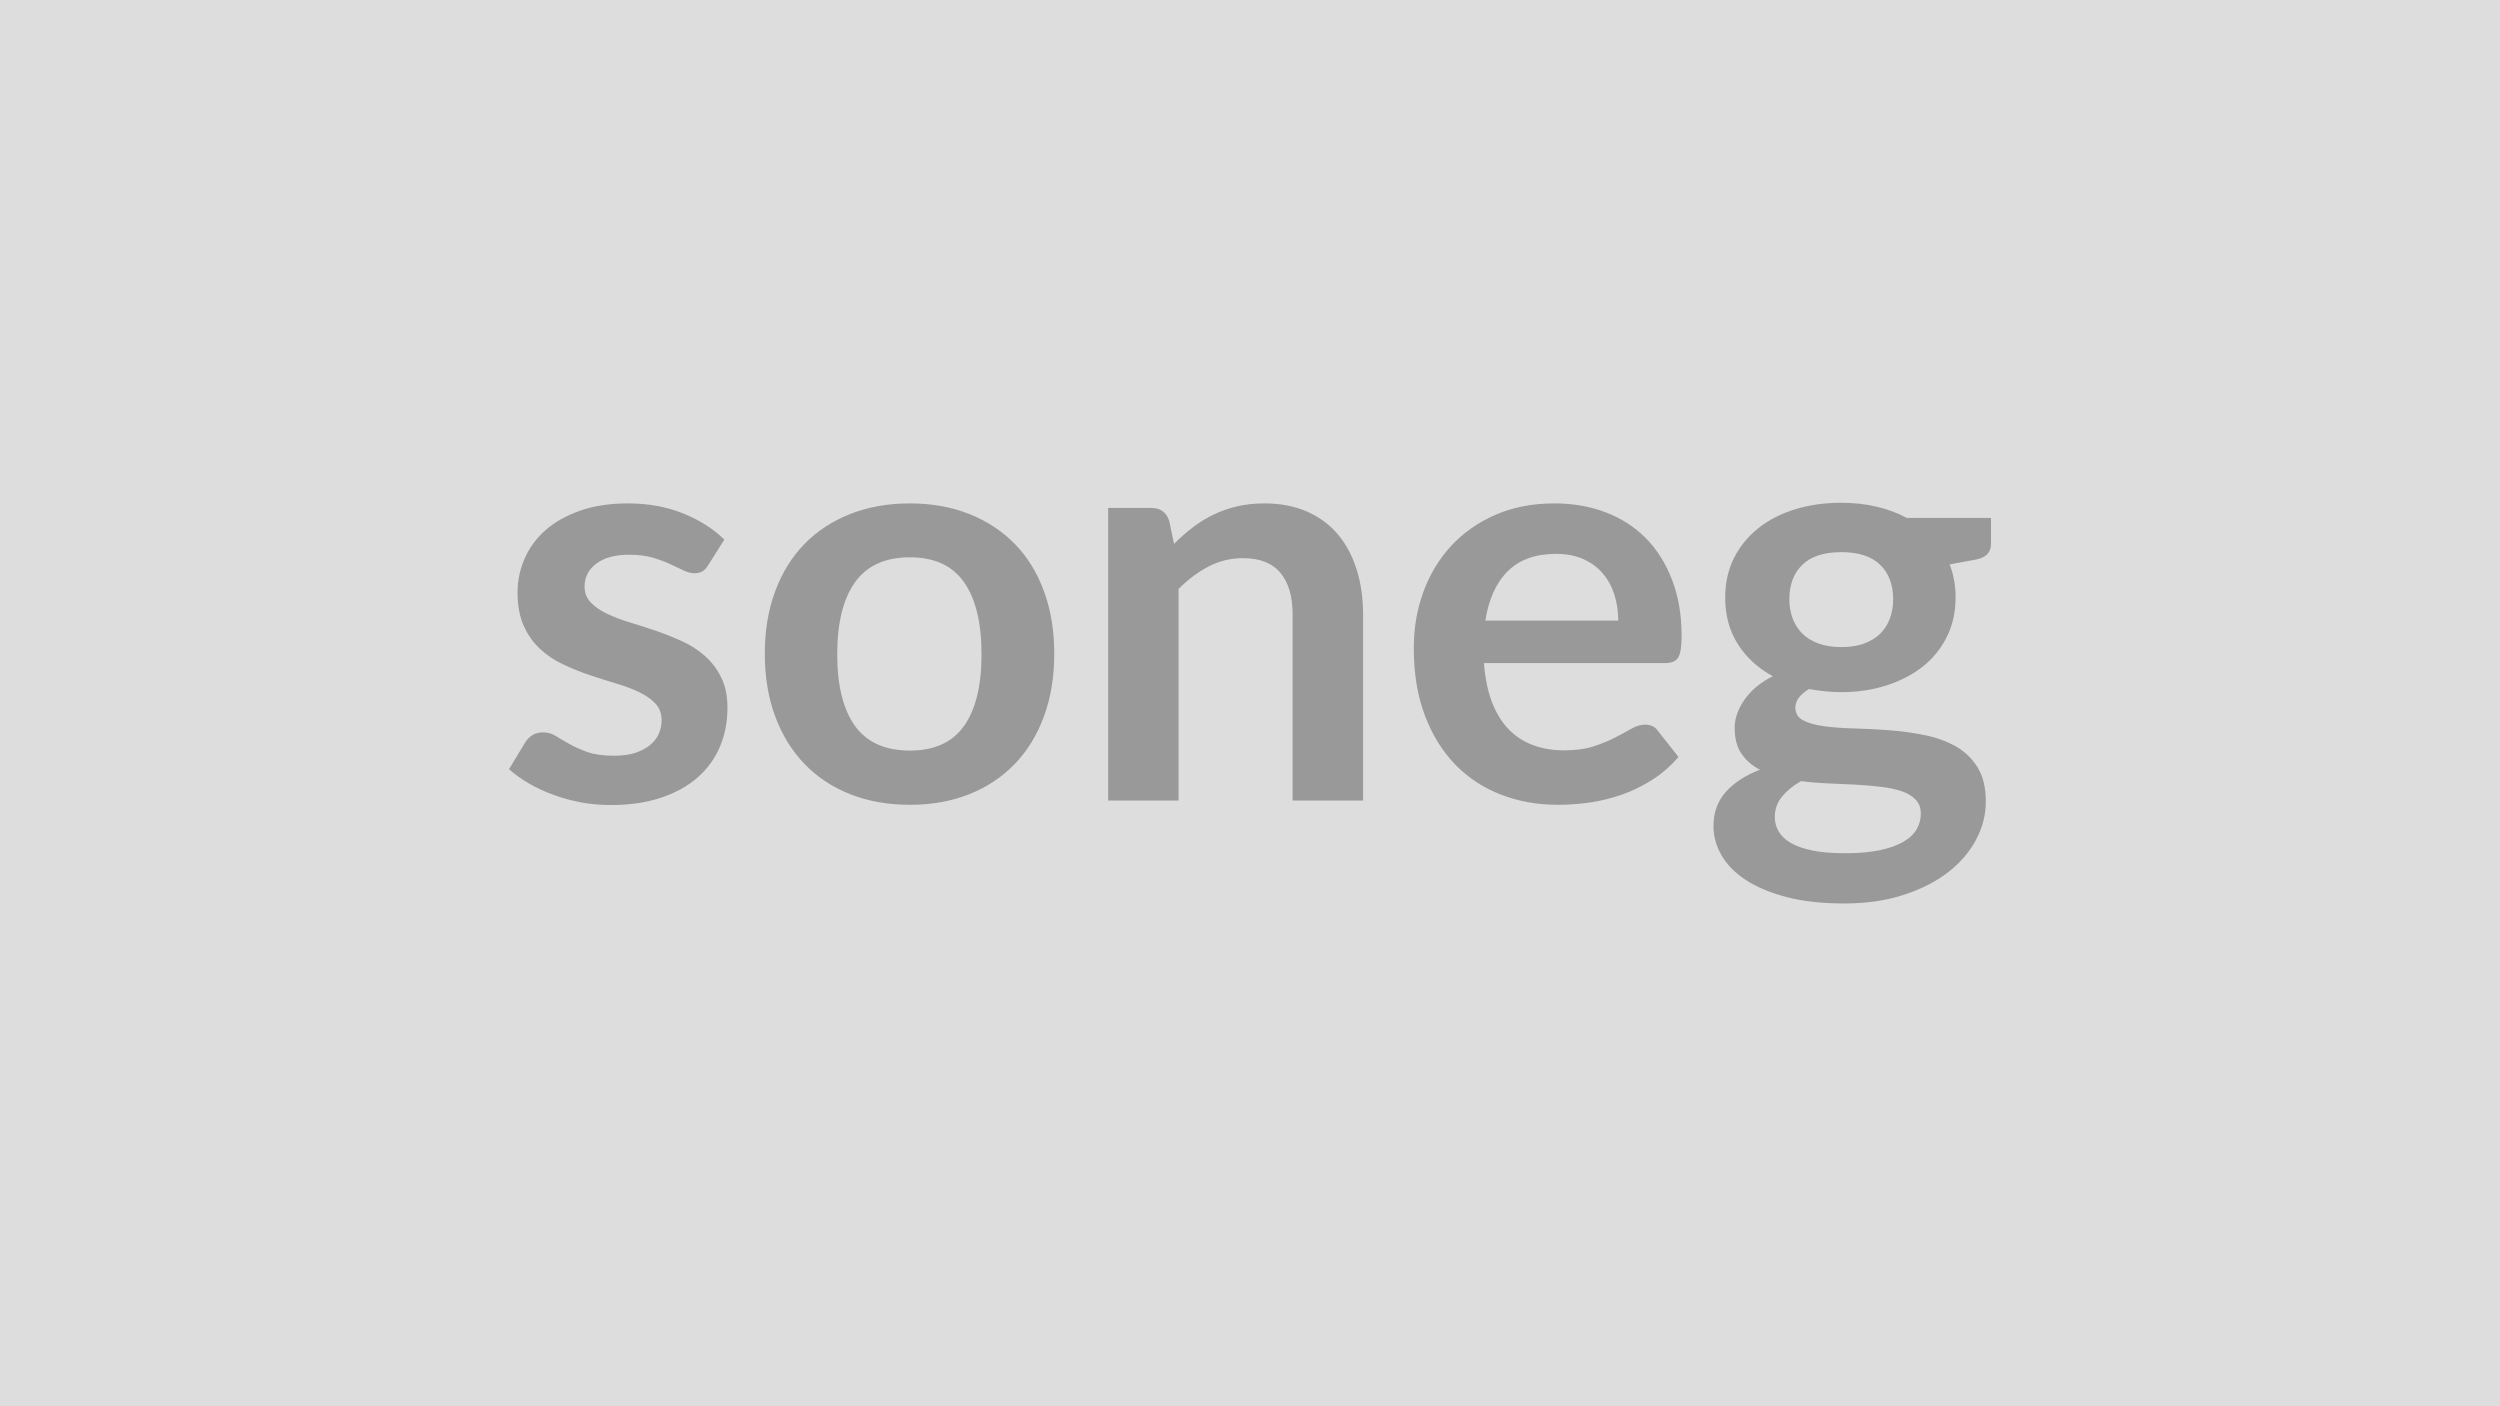 <svg xmlns="http://www.w3.org/2000/svg" width="320" height="180" viewBox="0 0 320 180"><rect width="100%" height="100%" fill="#DDDDDD"/><path fill="#999999" d="m92.715 69.065-2.05 3.25q-.36.59-.76.82-.41.24-1.03.24-.65 0-1.4-.37-.75-.36-1.74-.82-.98-.45-2.24-.82-1.26-.36-2.97-.36-2.67 0-4.18 1.13-1.52 1.13-1.52 2.95 0 1.21.79 2.03.78.82 2.08 1.44 1.29.62 2.93 1.12 1.65.49 3.34 1.07 1.7.59 3.34 1.33 1.65.75 2.94 1.9 1.3 1.15 2.08 2.76.79 1.6.79 3.87 0 2.7-.97 4.98t-2.86 3.94q-1.9 1.66-4.7 2.59-2.79.93-6.44.93-1.93 0-3.78-.34-1.84-.35-3.54-.97-1.69-.62-3.13-1.46-1.45-.84-2.54-1.82l2.08-3.44q.4-.62.95-.94.55-.33 1.39-.33.83 0 1.58.47.75.48 1.74 1.02.98.55 2.31 1.03 1.34.47 3.38.47 1.61 0 2.76-.38 1.15-.39 1.89-1.01.75-.62 1.1-1.44t.35-1.7q0-1.31-.79-2.15-.78-.84-2.08-1.46-1.29-.62-2.96-1.11-1.66-.5-3.39-1.08t-3.39-1.37q-1.67-.78-2.96-1.99-1.3-1.2-2.08-2.95-.79-1.76-.79-4.24 0-2.3.92-4.38.91-2.08 2.68-3.63t4.42-2.48q2.64-.93 6.11-.93 3.87 0 7.04 1.27 3.18 1.28 5.3 3.36m23.76-4.63q4.16 0 7.57 1.35t5.84 3.83 3.74 6.06q1.32 3.58 1.32 7.99 0 4.46-1.32 8.03-1.31 3.58-3.74 6.1t-5.84 3.87-7.57 1.35q-4.2 0-7.63-1.35t-5.86-3.87-3.76-6.1q-1.33-3.57-1.33-8.03 0-4.41 1.33-7.99t3.76-6.06 5.86-3.83 7.63-1.35m0 31.64q4.67 0 6.91-3.14 2.25-3.14 2.25-9.19 0-6.06-2.25-9.24-2.24-3.17-6.91-3.17-4.75 0-7.03 3.19t-2.28 9.22q0 6.02 2.28 9.18 2.28 3.15 7.03 3.15m33.18-29.42.62 2.96q1.13-1.13 2.39-2.1t2.66-1.64q1.41-.68 3.01-1.06 1.61-.38 3.51-.38 3.06 0 5.44 1.04 2.37 1.04 3.96 2.92 1.58 1.88 2.4 4.49.83 2.61.83 5.75v23.83h-9.02v-23.83q0-3.44-1.57-5.32-1.57-1.87-4.78-1.87-2.34 0-4.38 1.05-2.04 1.06-3.87 2.89v27.08h-9.01v-37.45h5.51q1.75 0 2.3 1.64m40.47 12.78h17.01q0-1.75-.49-3.3-.49-1.56-1.48-2.72-.98-1.17-2.5-1.85-1.51-.67-3.52-.67-3.91 0-6.15 2.22-2.24 2.23-2.87 6.32m23 5.44h-23.18q.22 2.88 1.02 4.98.81 2.1 2.12 3.47 1.32 1.37 3.12 2.04 1.81.68 4 .68t3.78-.51q1.58-.52 2.77-1.14t2.08-1.13q.9-.51 1.73-.51 1.14 0 1.68.84l2.6 3.29q-1.5 1.75-3.36 2.93-1.86 1.19-3.89 1.9t-4.12 1.01q-2.1.29-4.07.29-3.91 0-7.27-1.3-3.36-1.29-5.84-3.83t-3.9-6.28q-1.43-3.74-1.43-8.67 0-3.83 1.24-7.21 1.25-3.37 3.56-5.87 2.32-2.5 5.66-3.96t7.54-1.46q3.54 0 6.53 1.13t5.15 3.3q2.15 2.17 3.37 5.33 1.23 3.16 1.23 7.21 0 2.04-.44 2.76-.44.71-1.68.71m22.56-2.05q1.68 0 2.92-.45 1.24-.46 2.06-1.26.82-.81 1.24-1.94t.42-2.48q0-2.77-1.66-4.4-1.66-1.62-4.98-1.62t-4.99 1.62q-1.66 1.63-1.66 4.4 0 1.32.42 2.45t1.24 1.95q.83.82 2.08 1.28 1.26.45 2.91.45m10.18 21.32q0-1.1-.66-1.79-.65-.69-1.79-1.08-1.13-.38-2.64-.56-1.52-.18-3.21-.28-1.7-.09-3.51-.16-1.8-.07-3.52-.29-1.5.84-2.43 1.97t-.93 2.63q0 .98.49 1.84.5.86 1.57 1.48 1.08.62 2.8.97 1.71.34 4.19.34 2.52 0 4.35-.38 1.82-.38 3.01-1.06 1.19-.67 1.73-1.61.55-.93.55-2.02m-1.79-37.85h10.77v3.36q0 1.6-1.94 1.97l-3.35.62q.76 1.93.76 4.23 0 2.78-1.11 5.02-1.11 2.25-3.08 3.82-1.98 1.56-4.66 2.42t-5.78.86q-1.1 0-2.12-.11t-2.01-.29q-1.75 1.06-1.75 2.37 0 1.13 1.04 1.66t2.76.75q1.71.22 3.9.27 2.19.06 4.49.24t4.49.64 3.91 1.44q1.71.99 2.75 2.68 1.04 1.7 1.04 4.37 0 2.48-1.22 4.81-1.22 2.34-3.54 4.17-2.32 1.82-5.7 2.93-3.37 1.12-7.68 1.12-4.23 0-7.37-.82-3.14-.83-5.22-2.19-2.08-1.37-3.1-3.16-1.03-1.79-1.03-3.73 0-2.62 1.59-4.39t4.36-2.83q-1.49-.77-2.37-2.05-.87-1.27-.87-3.35 0-.84.31-1.74.31-.89.91-1.77.6-.87 1.51-1.66.92-.78 2.16-1.4-2.85-1.54-4.47-4.09-1.63-2.56-1.63-5.99 0-2.77 1.11-5.02 1.12-2.24 3.11-3.83t4.71-2.43q2.71-.84 5.93-.84 2.41 0 4.52.5 2.12.49 3.87 1.44"/></svg>